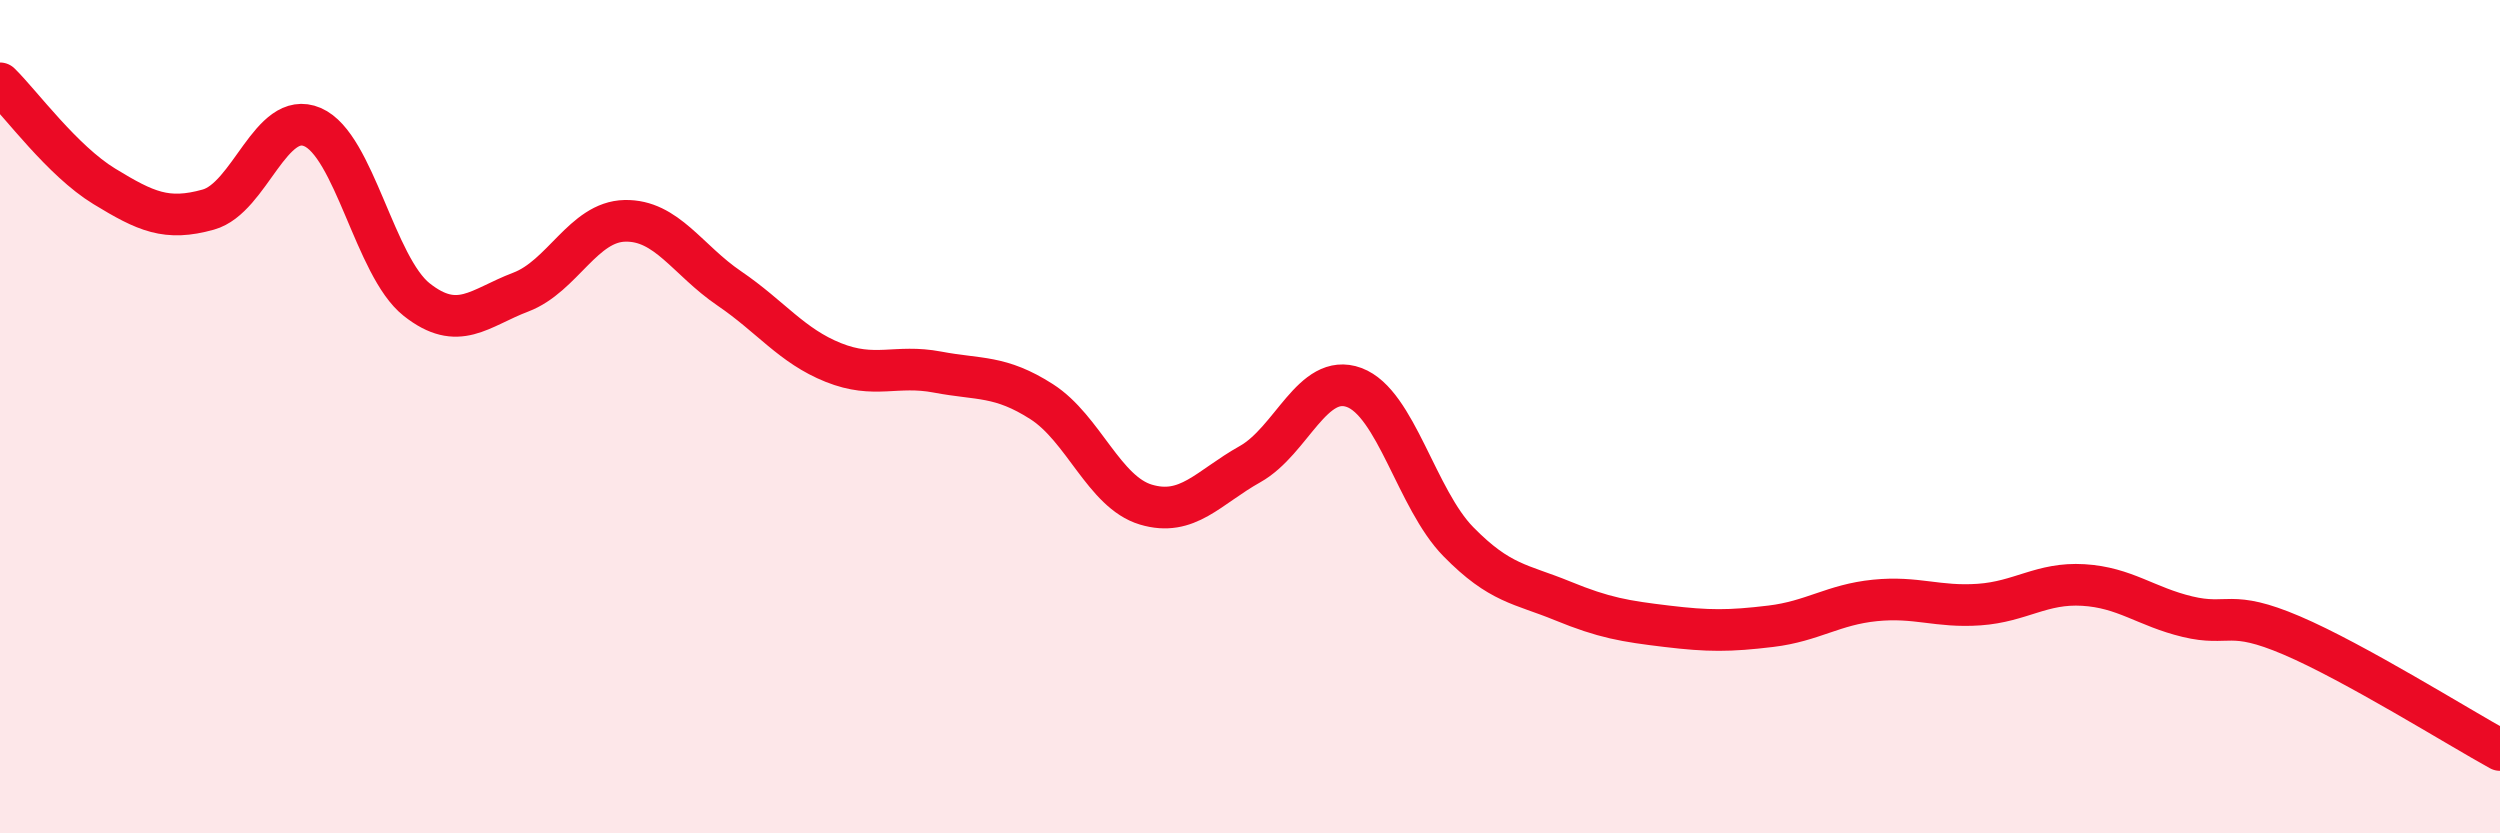 
    <svg width="60" height="20" viewBox="0 0 60 20" xmlns="http://www.w3.org/2000/svg">
      <path
        d="M 0,2 C 0.5,2.49 1.5,3.86 2.5,4.47 C 3.5,5.08 4,5.31 5,5.03 C 6,4.75 6.5,2.62 7.5,3.05 C 8.5,3.48 9,6.4 10,7.19 C 11,7.98 11.5,7.39 12.5,7.01 C 13.5,6.63 14,5.32 15,5.3 C 16,5.28 16.5,6.24 17.5,6.92 C 18.5,7.6 19,8.3 20,8.7 C 21,9.1 21.5,8.74 22.5,8.93 C 23.5,9.12 24,9 25,9.64 C 26,10.28 26.5,11.81 27.5,12.11 C 28.5,12.41 29,11.7 30,11.14 C 31,10.58 31.5,8.93 32.5,9.3 C 33.5,9.67 34,11.98 35,13 C 36,14.02 36.5,14.01 37.5,14.42 C 38.5,14.83 39,14.91 40,15.03 C 41,15.15 41.5,15.15 42.5,15.03 C 43.5,14.91 44,14.51 45,14.41 C 46,14.31 46.5,14.58 47.5,14.51 C 48.5,14.44 49,13.98 50,14.04 C 51,14.1 51.5,14.56 52.5,14.8 C 53.5,15.04 53.5,14.61 55,15.25 C 56.5,15.89 59,17.45 60,18L60 20L0 20Z"
        fill="#EB0A25"
        opacity="0.1"
        stroke-linecap="round"
        stroke-linejoin="round"
      />
      <path
        d="M 0,2 C 0.5,2.49 1.5,3.86 2.5,4.47 C 3.5,5.08 4,5.31 5,5.03 C 6,4.75 6.5,2.62 7.5,3.05 C 8.5,3.48 9,6.4 10,7.19 C 11,7.98 11.5,7.39 12.5,7.01 C 13.5,6.63 14,5.32 15,5.3 C 16,5.28 16.5,6.24 17.5,6.92 C 18.5,7.6 19,8.3 20,8.7 C 21,9.1 21.5,8.74 22.5,8.93 C 23.5,9.12 24,9 25,9.64 C 26,10.28 26.5,11.81 27.5,12.11 C 28.5,12.41 29,11.7 30,11.14 C 31,10.58 31.5,8.93 32.5,9.3 C 33.5,9.67 34,11.98 35,13 C 36,14.02 36.5,14.01 37.5,14.42 C 38.5,14.83 39,14.91 40,15.03 C 41,15.15 41.5,15.15 42.5,15.03 C 43.5,14.91 44,14.51 45,14.41 C 46,14.31 46.5,14.58 47.5,14.51 C 48.5,14.44 49,13.98 50,14.04 C 51,14.1 51.5,14.56 52.5,14.8 C 53.5,15.04 53.5,14.61 55,15.25 C 56.5,15.89 59,17.45 60,18"
        stroke="#EB0A25"
        stroke-width="1"
        fill="none"
        stroke-linecap="round"
        stroke-linejoin="round"
      />
    </svg>
  